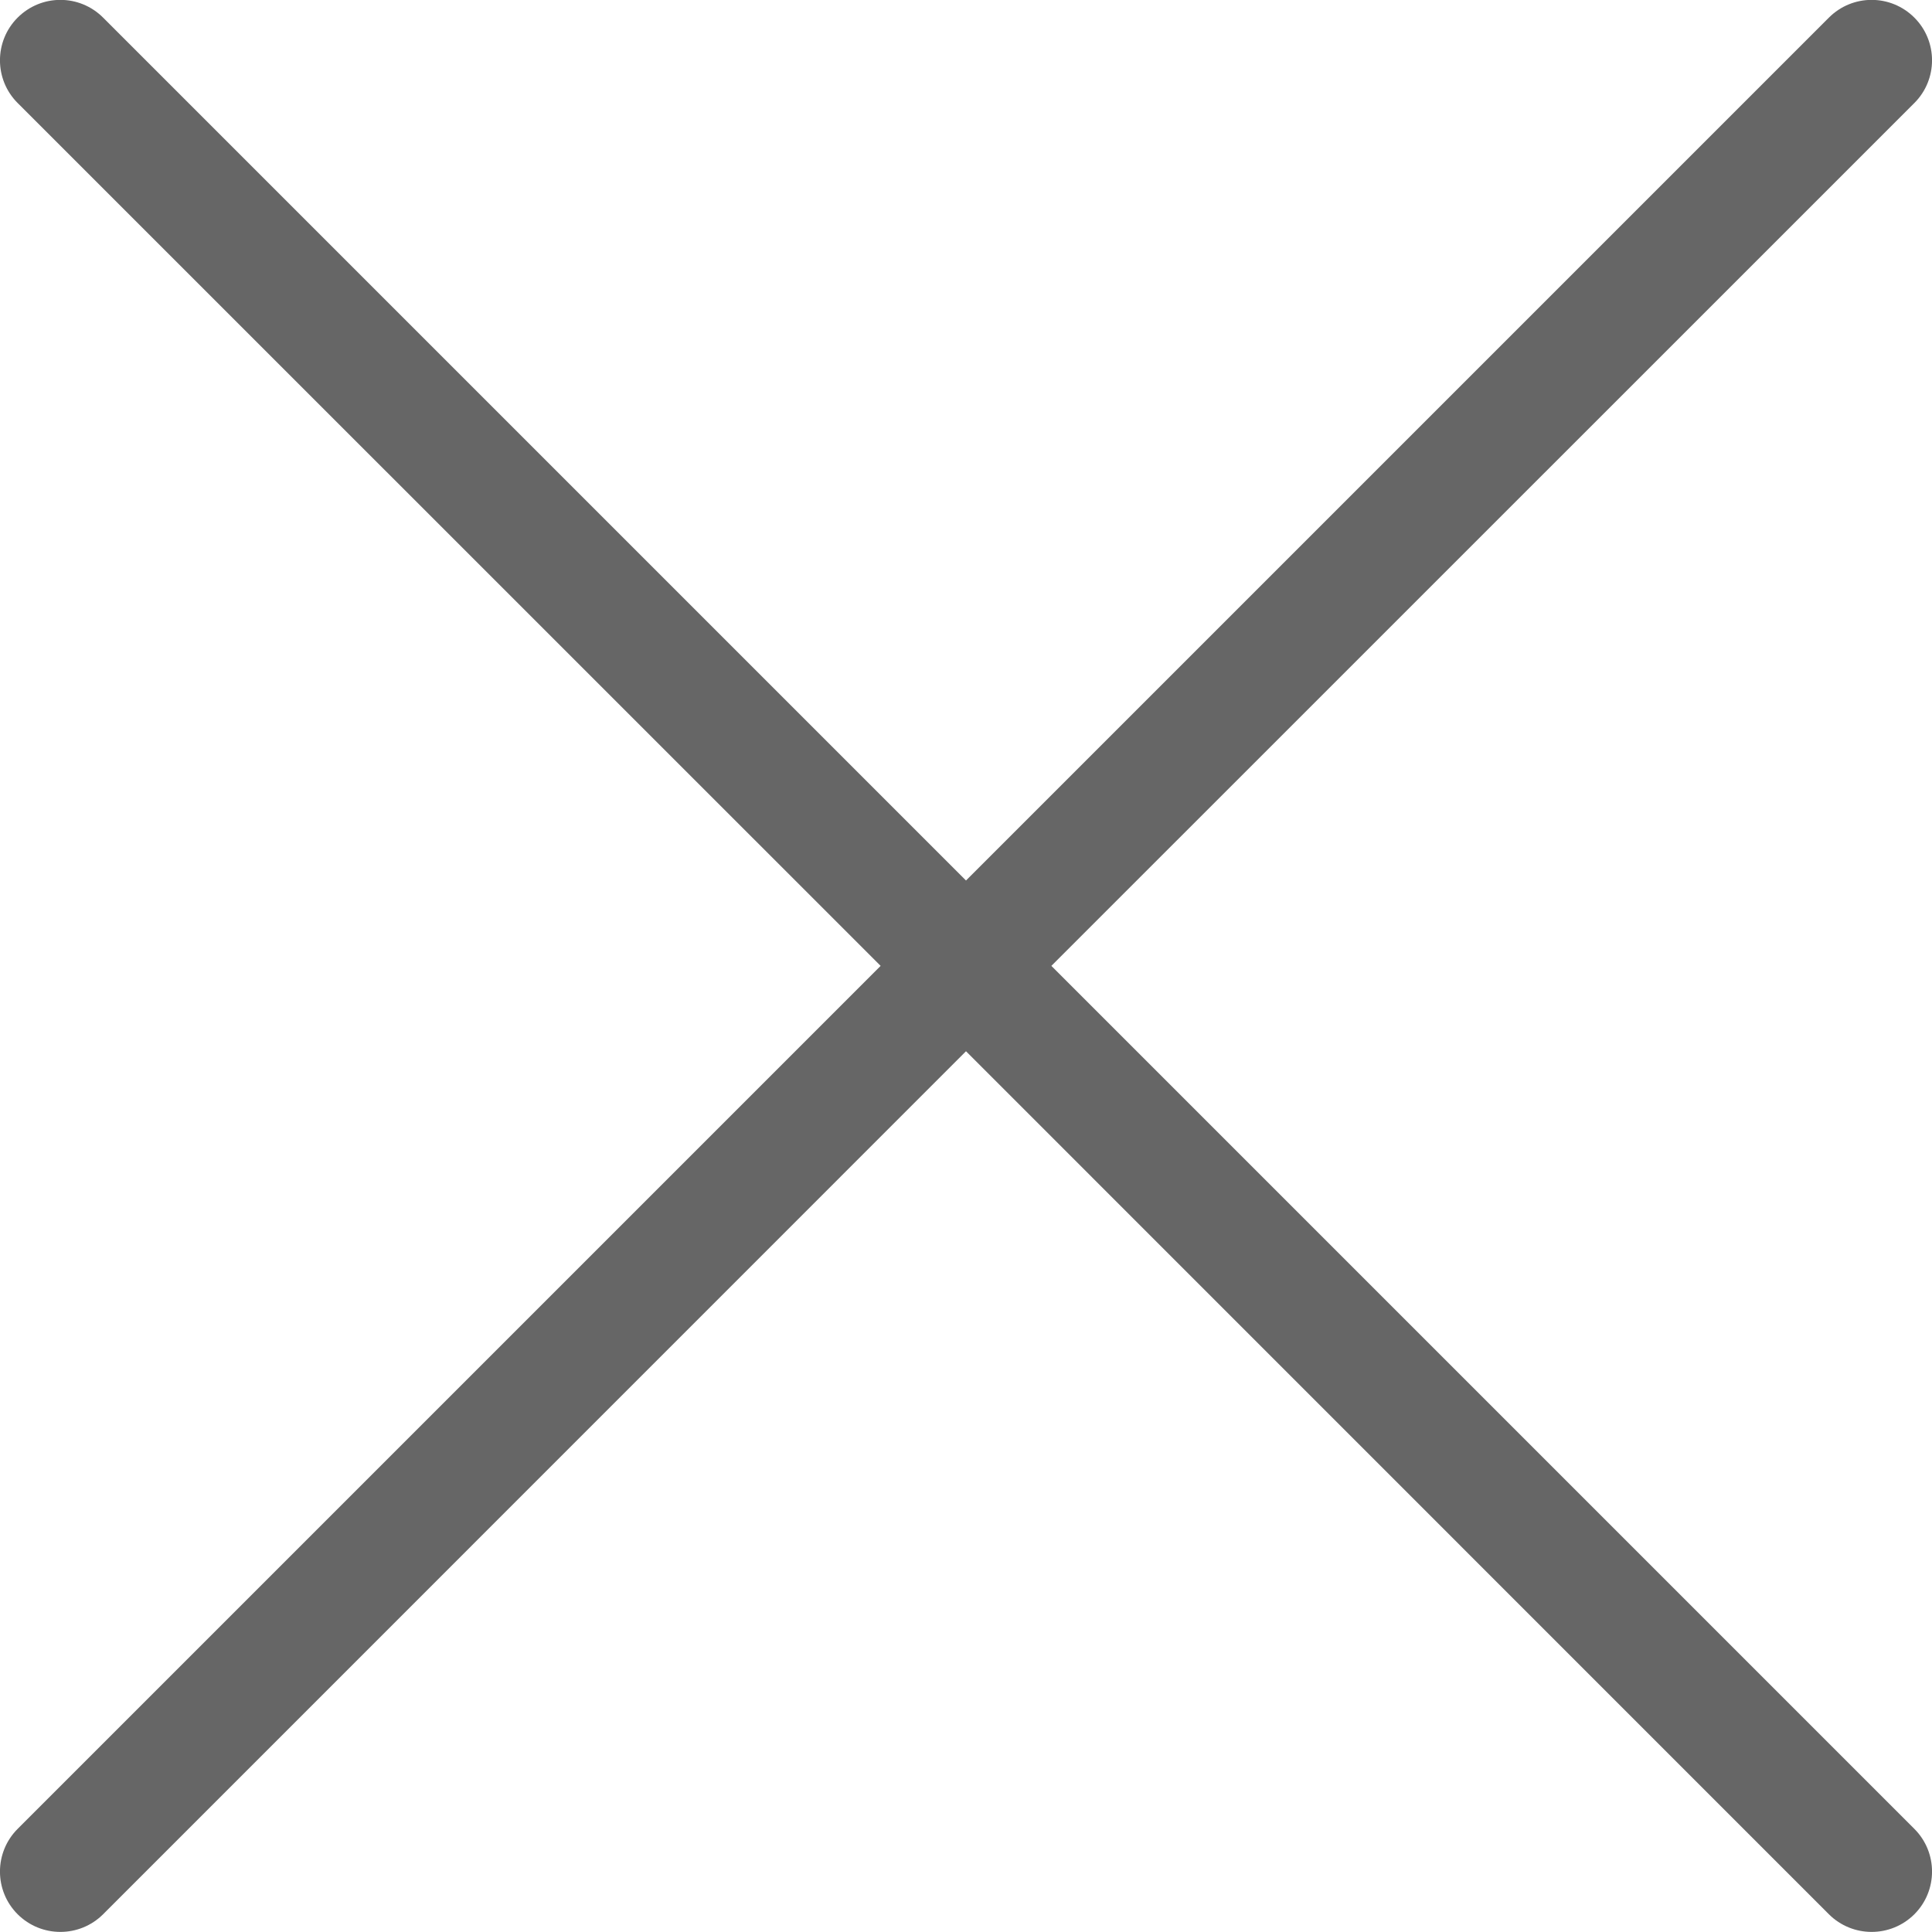 <svg width="16" height="16" viewBox="0 0 16 16" fill="none" xmlns="http://www.w3.org/2000/svg">
<path d="M15.854 0.853C16.049 0.658 16.049 0.341 15.854 0.146C15.658 -0.05 15.342 -0.05 15.146 0.146L8 7.292L0.854 0.146C0.658 -0.05 0.342 -0.05 0.146 0.146C-0.049 0.341 -0.049 0.658 0.146 0.853L7.293 7.999L0.146 15.146C-0.049 15.341 -0.049 15.658 0.146 15.853C0.342 16.048 0.658 16.048 0.854 15.853L8 8.706L15.146 15.853C15.342 16.048 15.658 16.048 15.854 15.853C16.049 15.658 16.049 15.341 15.854 15.146L8.707 7.999L15.854 0.853Z" fill="#666666"/>
</svg>
